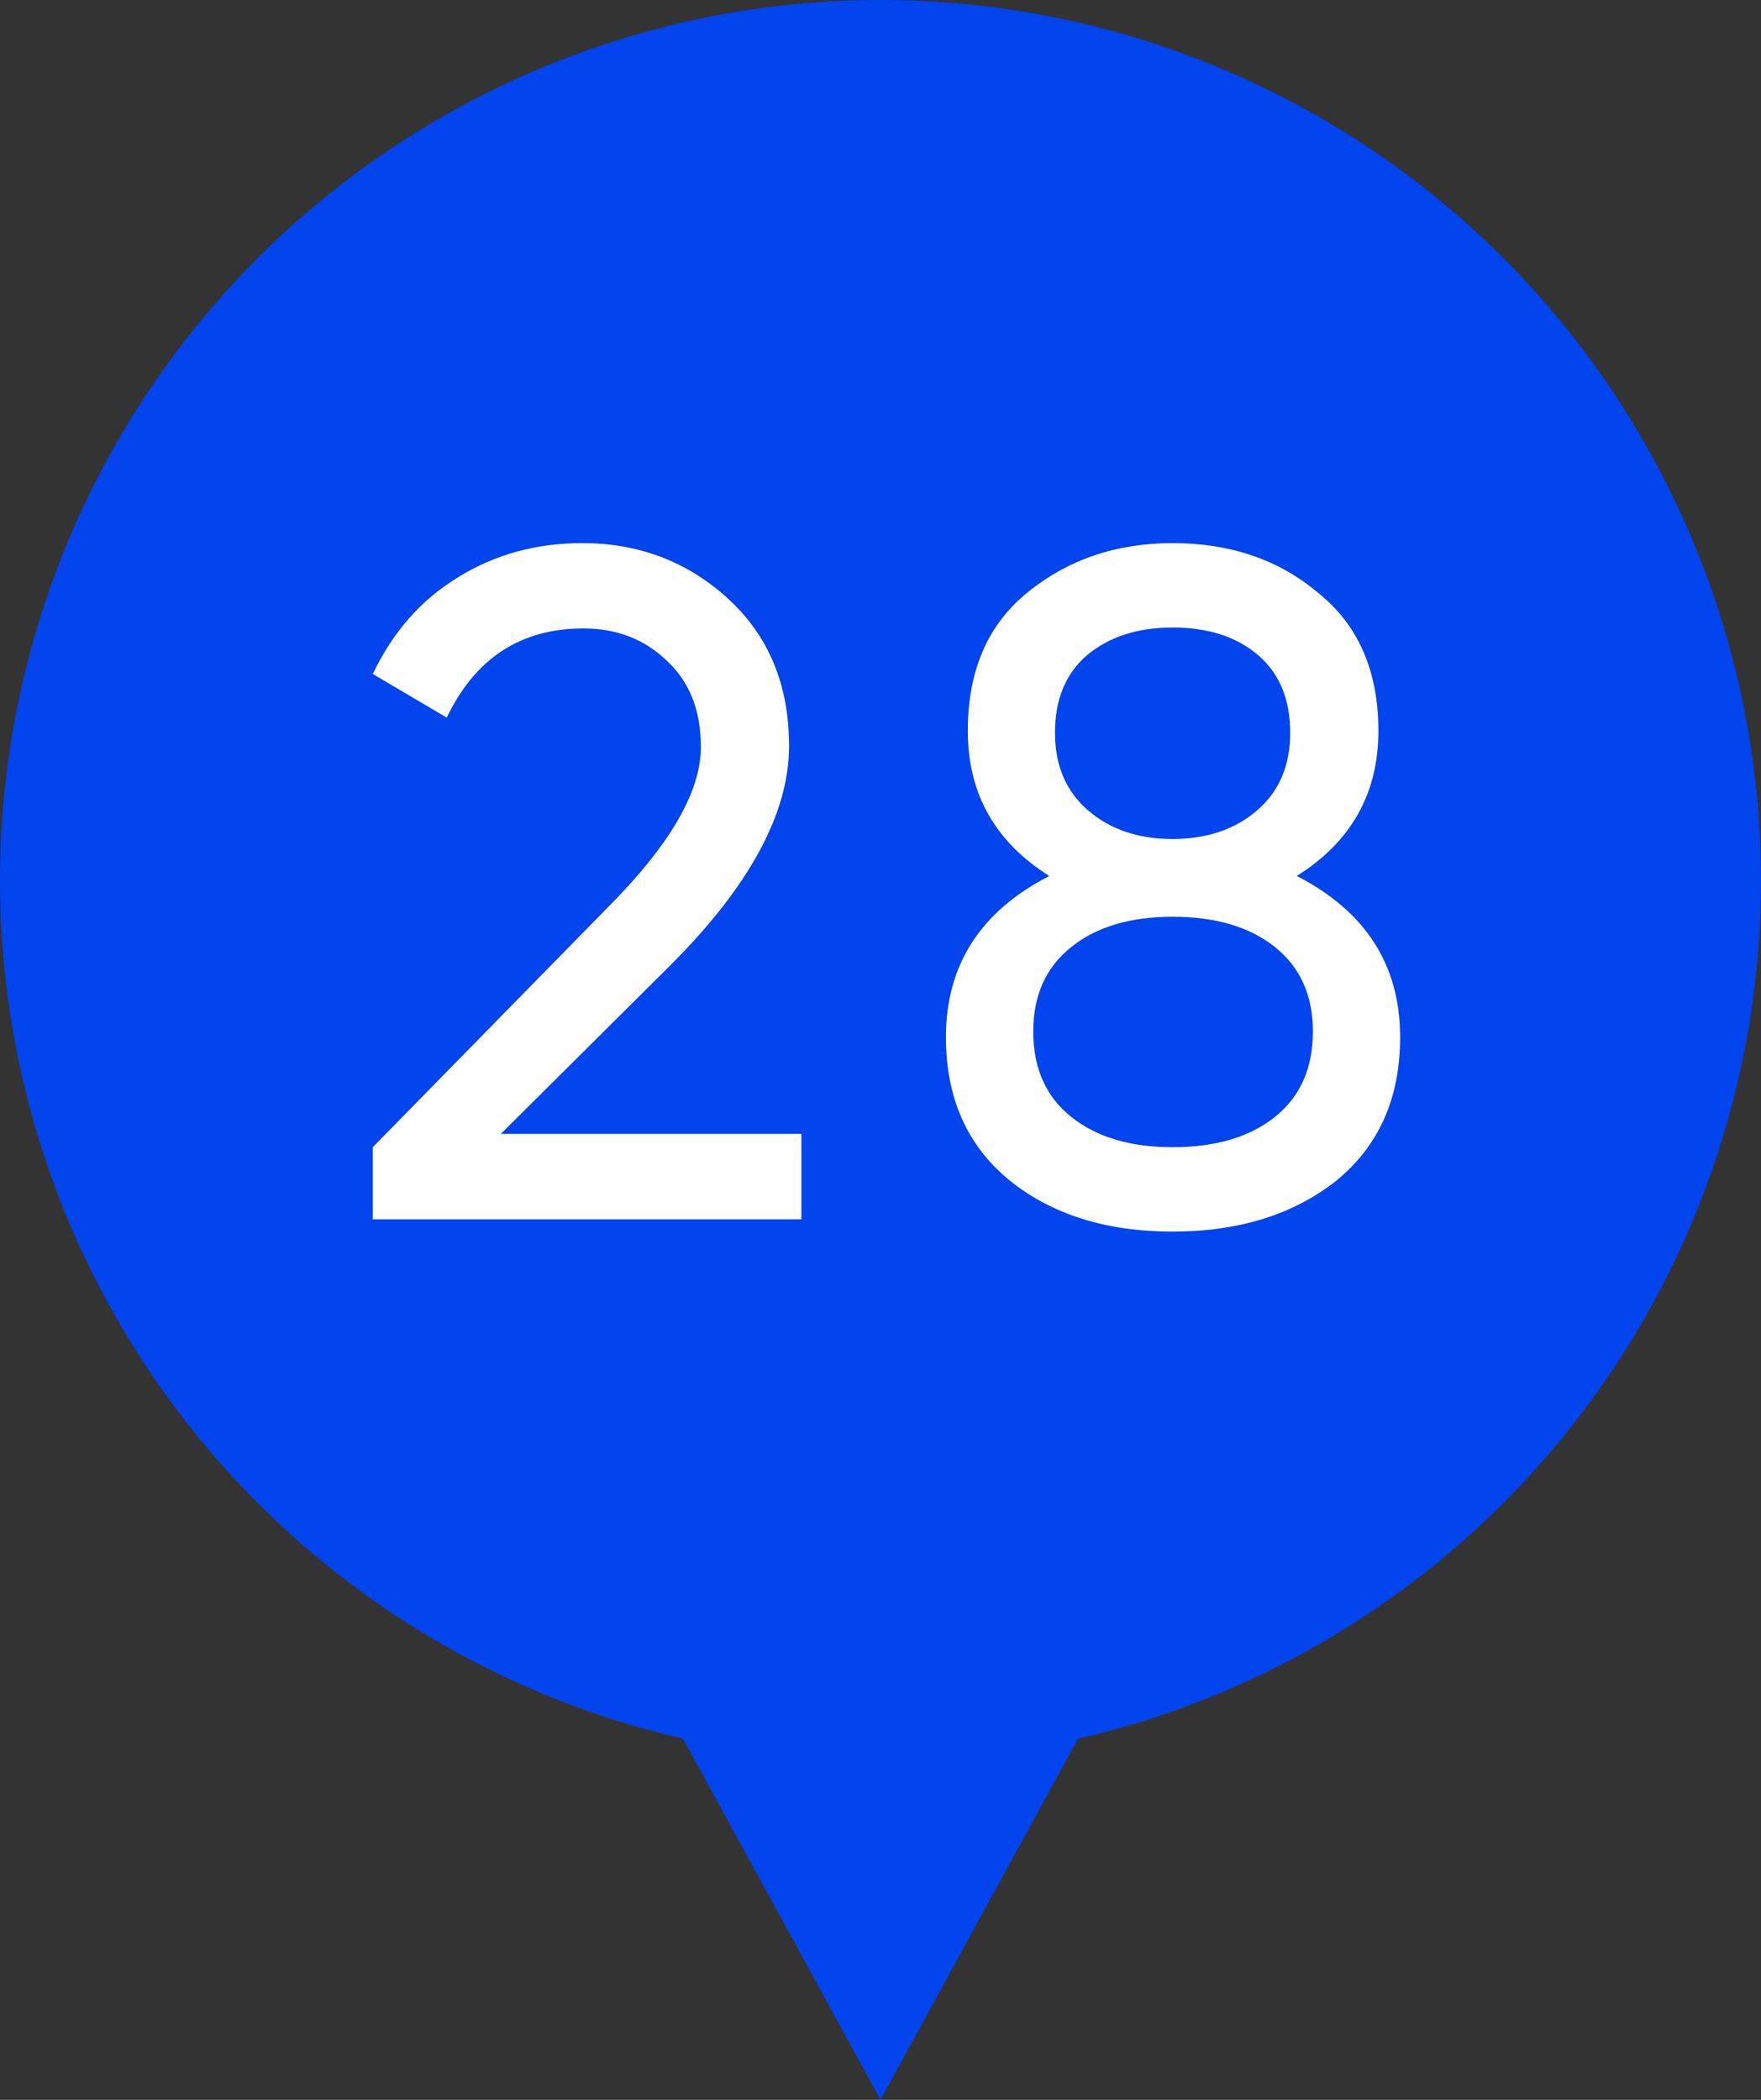 <?xml version="1.0" encoding="UTF-8"?> <svg xmlns="http://www.w3.org/2000/svg" width="26" height="31" viewBox="0 0 26 31" fill="none"><rect x="0" y="0" width="26" height="31" fill="#333333" stroke="none"/> <path d="M13 31L5.206 16.75L20.794 16.75L13 31Z" fill="#0244ED"></path> <circle cx="13" cy="13" r="13" fill="#0244ED"></circle> <path d="M11.832 18H5.504V16.936L8.962 13.408C9.886 12.484 10.348 11.691 10.348 11.028C10.348 10.487 10.18 10.062 9.844 9.754C9.517 9.437 9.107 9.278 8.612 9.278C7.688 9.278 7.016 9.717 6.596 10.594L5.504 9.95C5.803 9.325 6.223 8.849 6.764 8.522C7.305 8.186 7.917 8.018 8.598 8.018C9.429 8.018 10.143 8.289 10.74 8.83C11.347 9.381 11.65 10.109 11.65 11.014C11.65 12.003 11.067 13.081 9.9 14.248L7.394 16.74H11.832V18ZM19.146 12.932C20.164 13.455 20.672 14.248 20.672 15.312C20.672 16.208 20.36 16.913 19.735 17.426C19.1 17.93 18.293 18.182 17.312 18.182C16.332 18.182 15.53 17.93 14.905 17.426C14.279 16.913 13.966 16.208 13.966 15.312C13.966 14.248 14.475 13.455 15.492 12.932C14.69 12.428 14.289 11.714 14.289 10.79C14.289 9.903 14.582 9.222 15.171 8.746C15.768 8.261 16.482 8.018 17.312 8.018C18.162 8.018 18.876 8.261 19.454 8.746C20.052 9.222 20.351 9.903 20.351 10.79C20.351 11.714 19.949 12.428 19.146 12.932ZM17.312 9.264C16.799 9.264 16.379 9.399 16.052 9.67C15.735 9.941 15.576 10.323 15.576 10.818C15.576 11.303 15.74 11.686 16.067 11.966C16.393 12.246 16.808 12.386 17.312 12.386C17.817 12.386 18.232 12.246 18.558 11.966C18.885 11.686 19.049 11.303 19.049 10.818C19.049 10.323 18.89 9.941 18.573 9.67C18.255 9.399 17.835 9.264 17.312 9.264ZM17.312 16.936C17.947 16.936 18.451 16.787 18.825 16.488C19.198 16.189 19.384 15.769 19.384 15.228C19.384 14.696 19.198 14.281 18.825 13.982C18.451 13.683 17.947 13.534 17.312 13.534C16.687 13.534 16.188 13.683 15.815 13.982C15.441 14.281 15.255 14.696 15.255 15.228C15.255 15.769 15.441 16.189 15.815 16.488C16.188 16.787 16.687 16.936 17.312 16.936Z" fill="white"></path> </svg> 